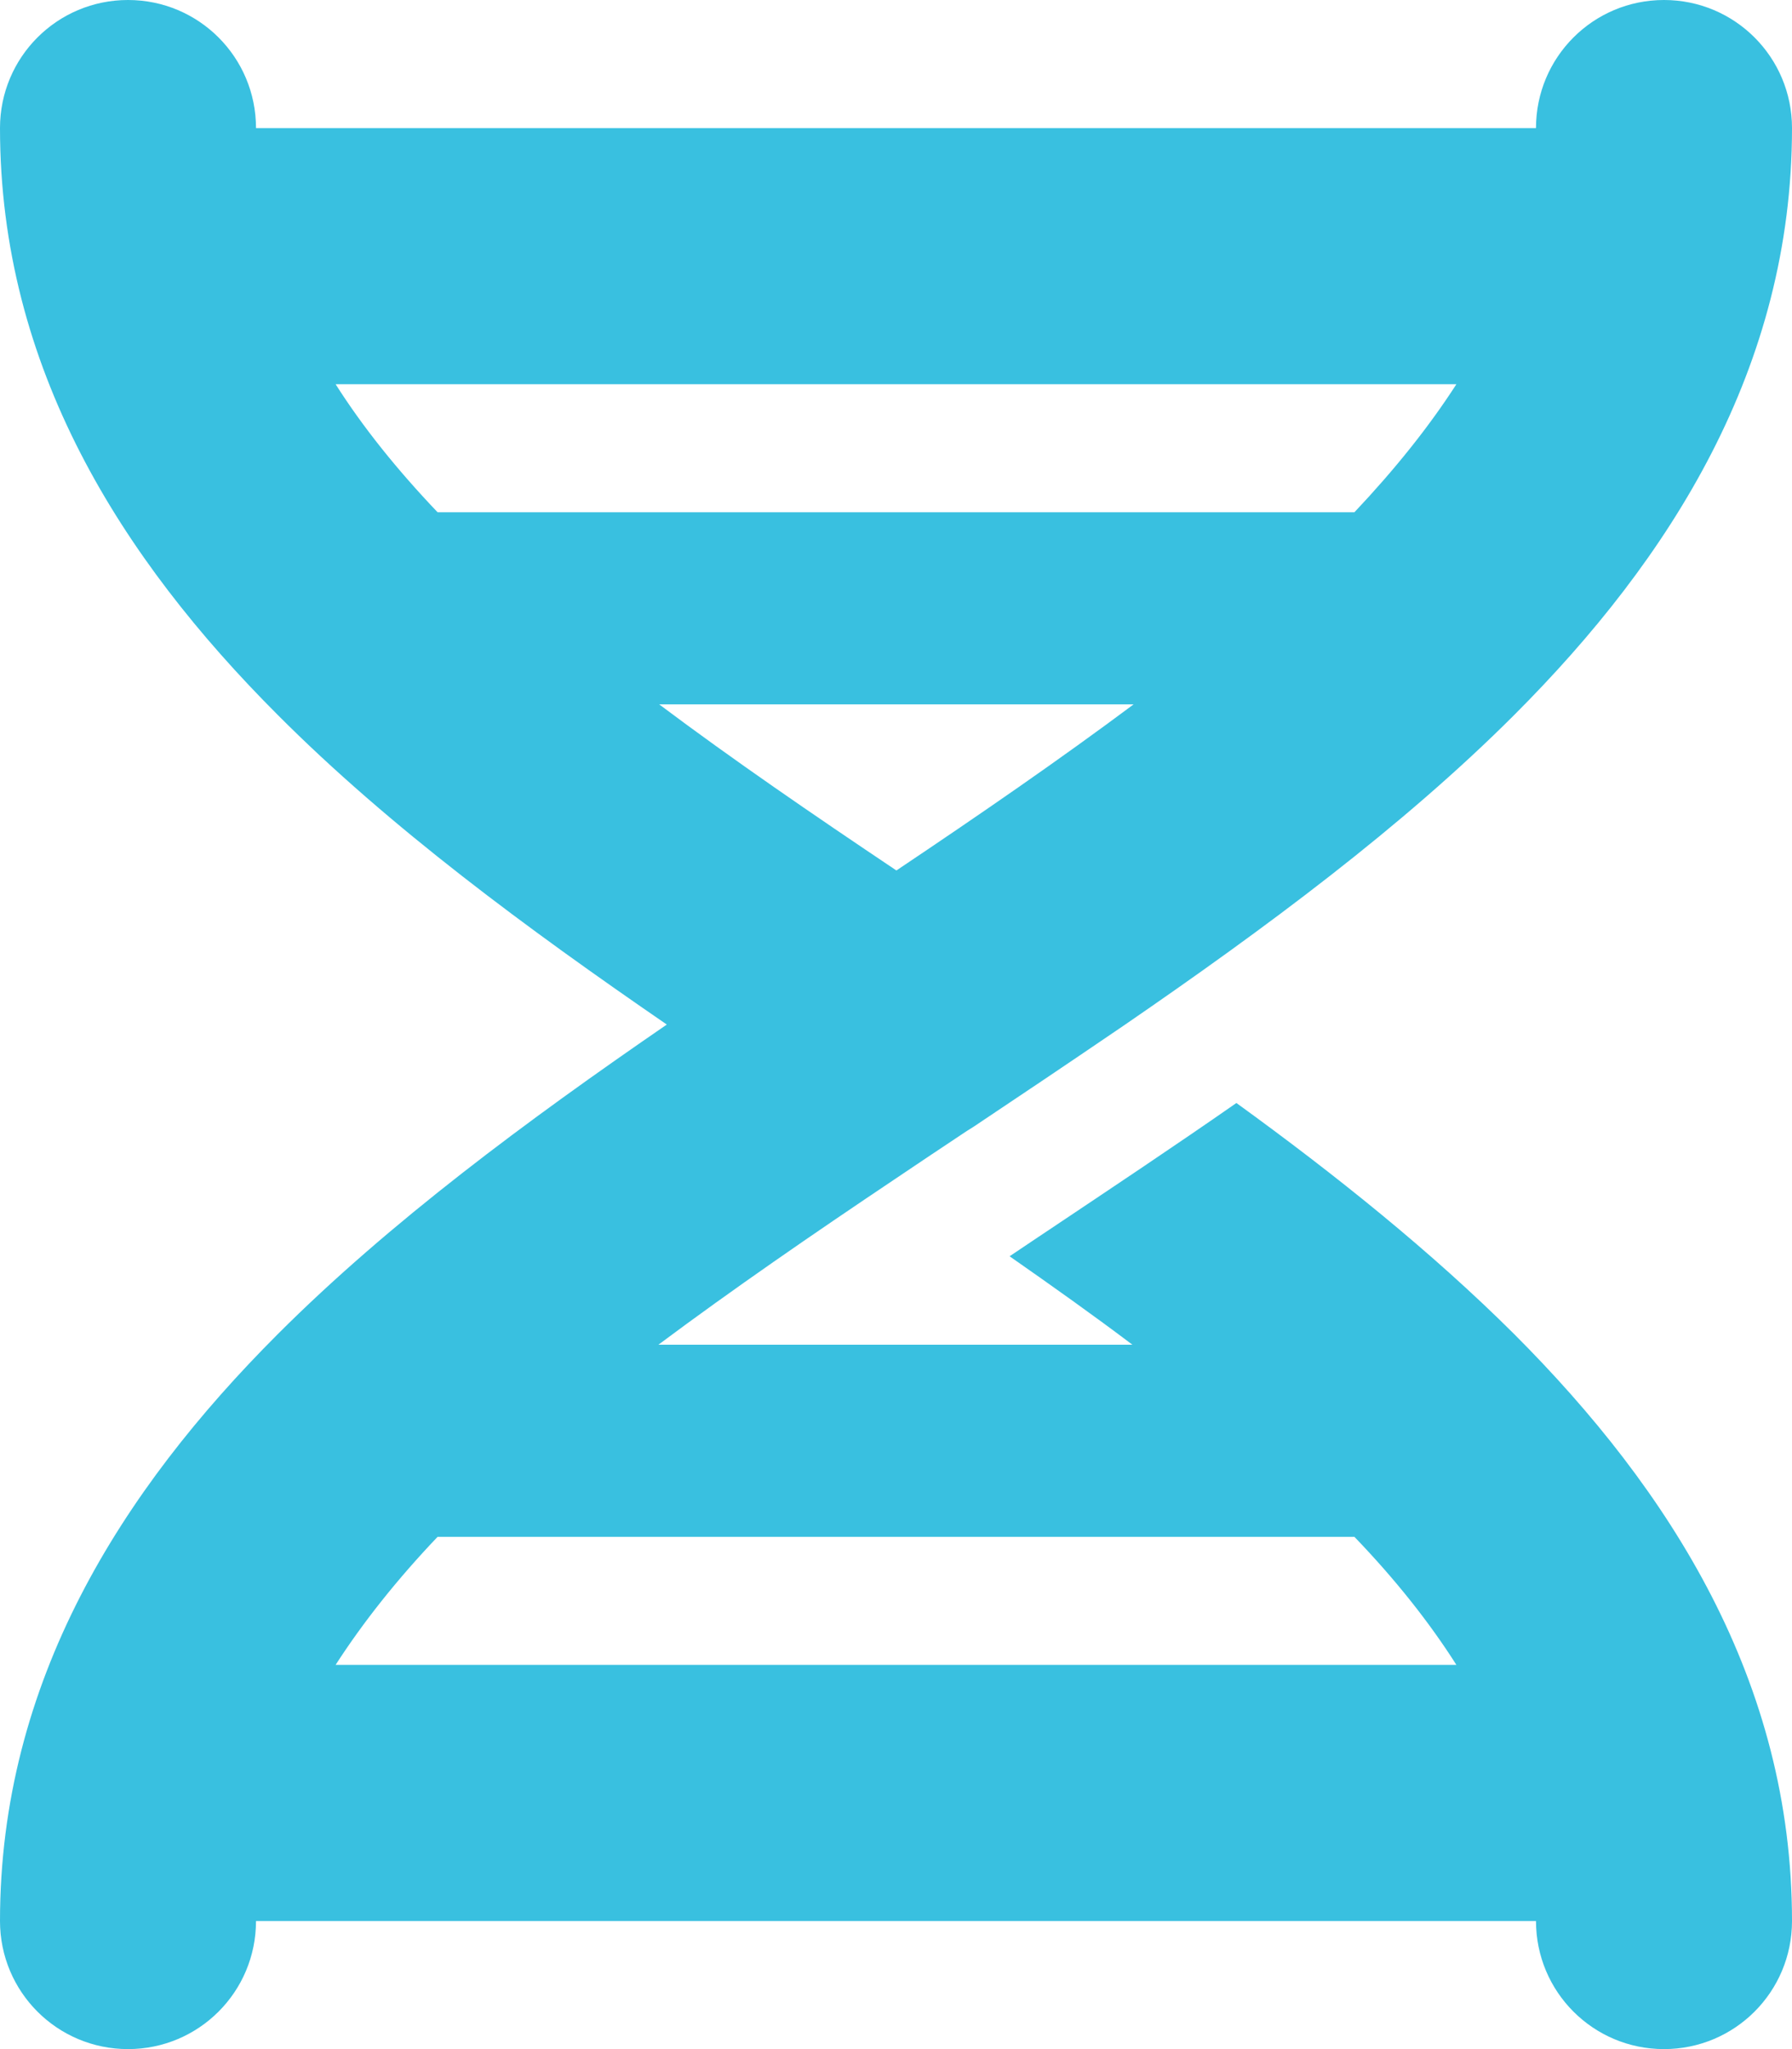 <?xml version="1.0" encoding="utf-8"?>
<!-- Generator: Adobe Illustrator 27.9.5, SVG Export Plug-In . SVG Version: 9.03 Build 54986)  -->
<svg version="1.1" id="Layer_1" xmlns="http://www.w3.org/2000/svg" xmlns:xlink="http://www.w3.org/1999/xlink" x="0px" y="0px"
	 viewBox="0 0 448 512" style="enable-background:new 0 0 448 512;" xml:space="preserve">
<style type="text/css">
	.st0{fill:#39C0E0;}
</style>
<path class="st0" d="M416,0c17.7,0,32,14.3,32,32c0,59.8-30.3,107.5-69.4,146.6c-28,28-62.5,53.5-97.3,77.4l-2.5,1.7
	c-11.9,8.1-23.8,16.1-35.5,23.9l0,0l0,0l0,0l-1.6,1c-6,4-11.9,7.9-17.8,11.9c-20.9,14-40.8,27.7-59.3,41.5h118.5
	c-9.8-7.4-20.1-14.7-30.7-22.1l7-4.7l3-2c15.1-10.1,30.9-20.6,46.7-31.6c25,18.1,48.9,37.3,69.4,57.7C417.7,372.5,448,420.2,448,480
	c0,17.7-14.3,32-32,32s-32-14.3-32-32H64c0,17.7-14.3,32-32,32S0,497.7,0,480c0-59.8,30.3-107.5,69.4-146.6
	c28-28,62.5-53.5,97.3-77.4c-34.8-23.9-69.3-49.3-97.3-77.4C30.3,139.5,0,91.8,0,32C0,14.3,14.3,0,32,0s32,14.3,32,32h320
	C384,14.3,398.3,0,416,0z M338.6,384H109.4c-10.1,10.6-18.6,21.3-25.5,32h280.2C357.3,405.3,348.8,394.6,338.6,384L338.6,384z
	 M109.4,128h229.2c10.1-10.7,18.6-21.3,25.5-32H83.9C90.7,106.7,99.2,117.3,109.4,128z M164.8,176c18.4,13.8,38.4,27.5,59.3,41.5
	c20.9-14,40.8-27.7,59.3-41.5H164.8L164.8,176z"/>
</svg>
